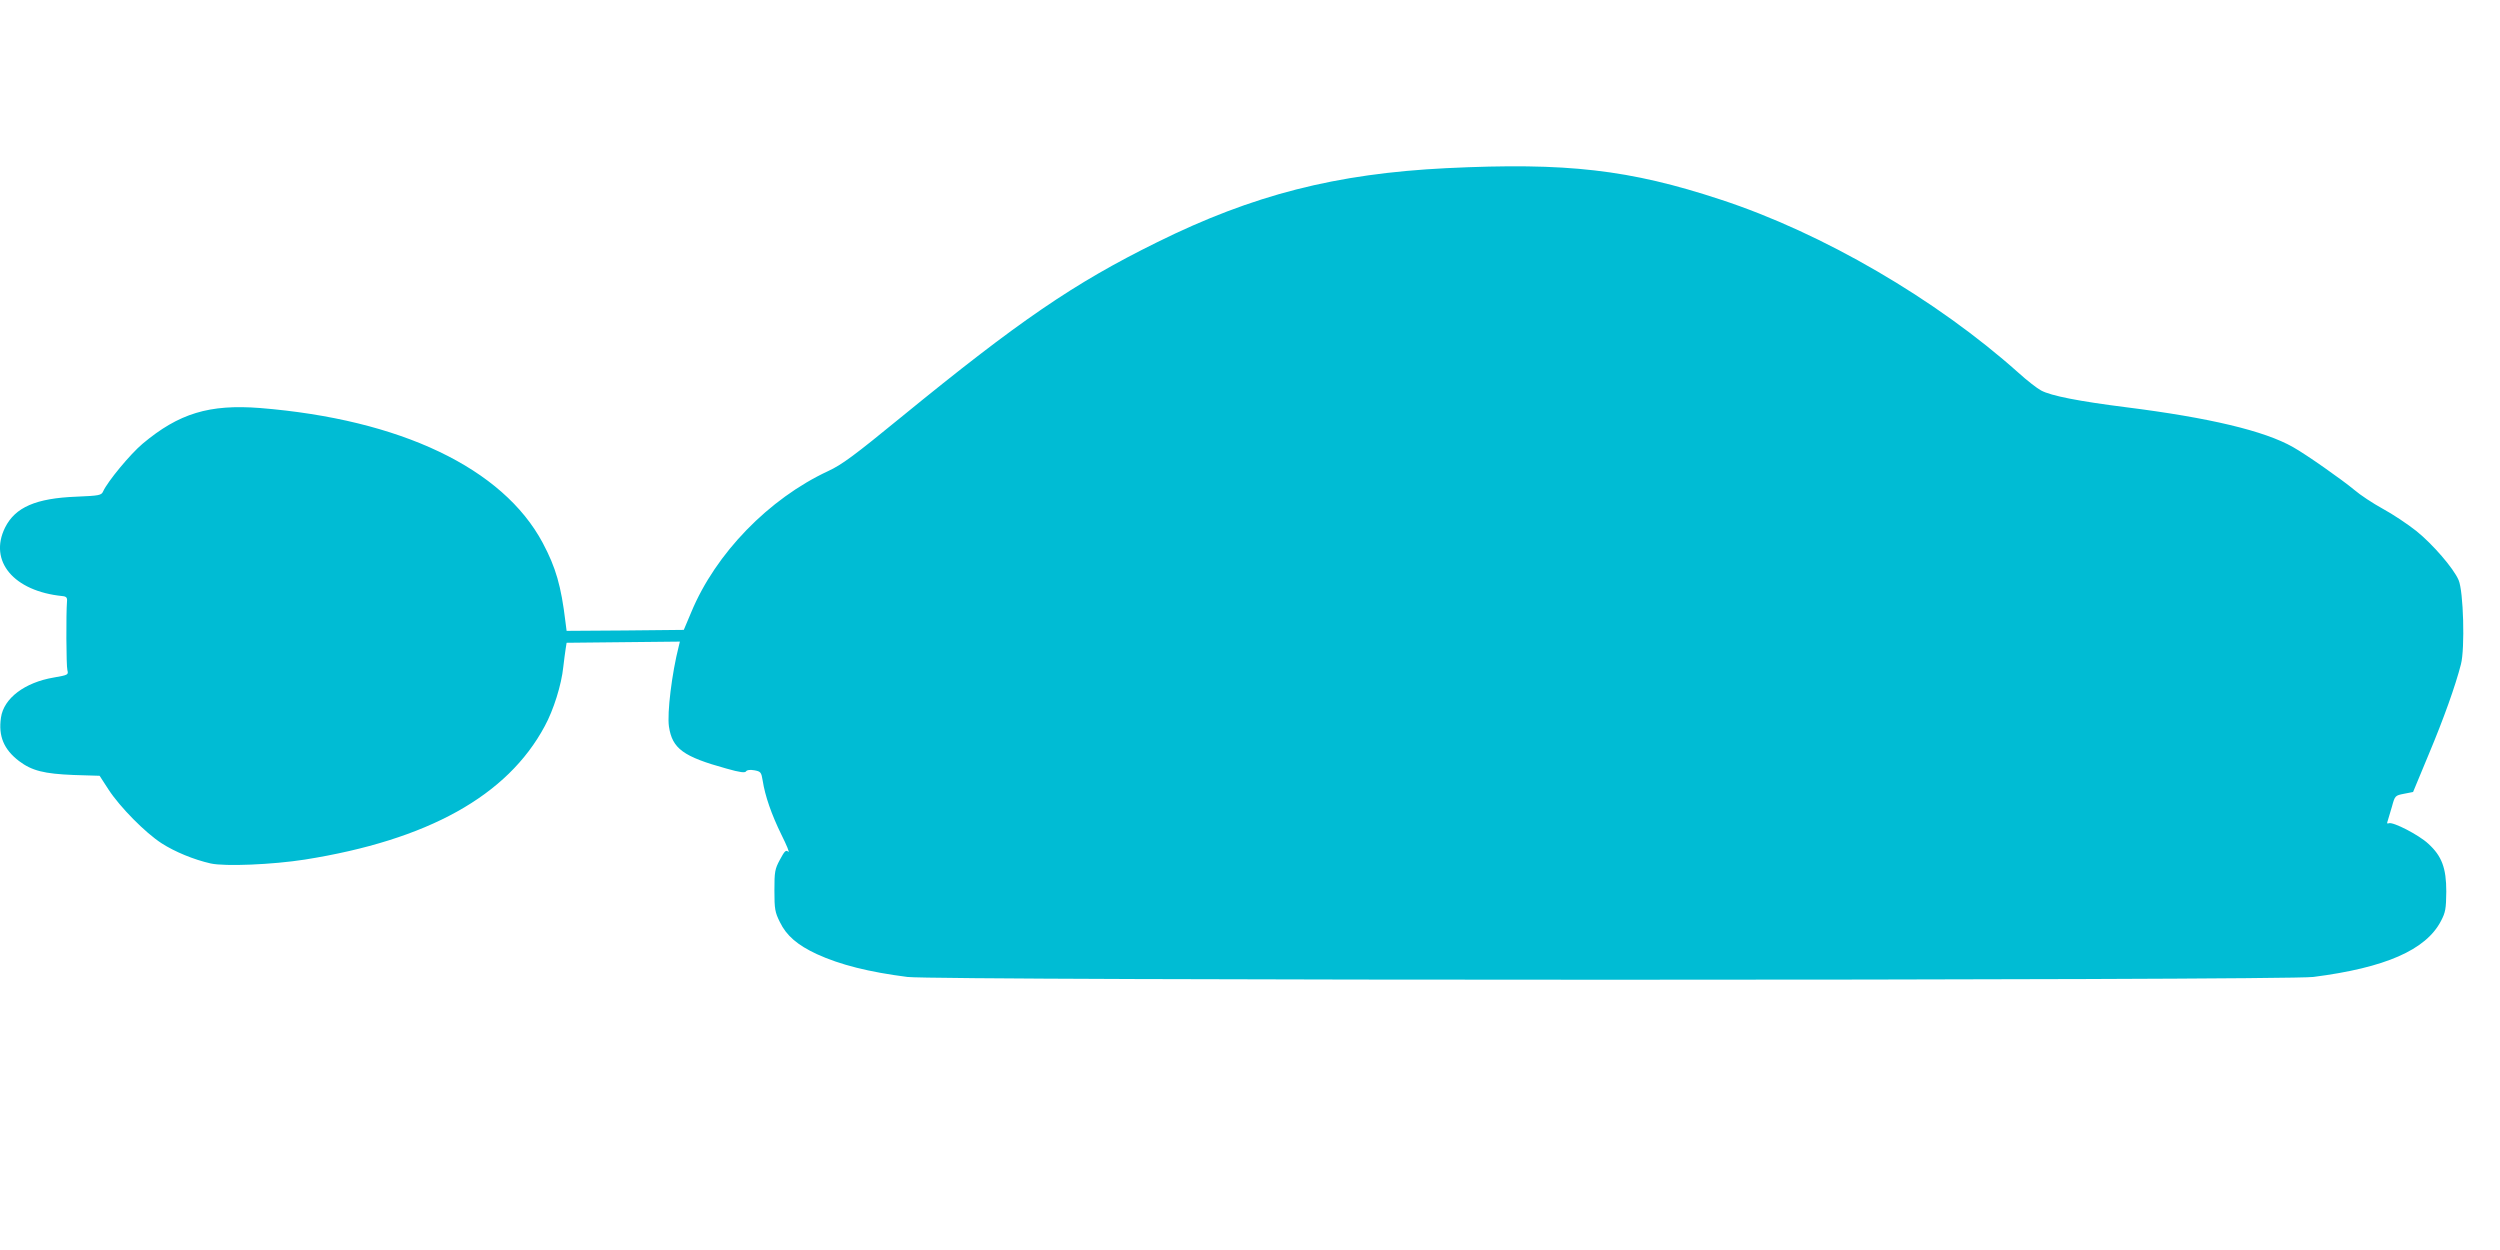 <?xml version="1.0" standalone="no"?>
<!DOCTYPE svg PUBLIC "-//W3C//DTD SVG 20010904//EN"
 "http://www.w3.org/TR/2001/REC-SVG-20010904/DTD/svg10.dtd">
<svg version="1.0" xmlns="http://www.w3.org/2000/svg"
 width="1280pt" height="640pt" viewBox="0 0 1280 640"
 preserveAspectRatio="xMidYMid meet">
<g transform="translate(0,640) scale(0.1,-0.1)"
fill="#00bcd4" stroke="none">
<path d="M7405 5539 c-564 -28 -989 -136 -1480 -379 -428 -211 -709 -404
-1310 -895 -242 -198 -304 -244 -375 -277 -303 -141 -576 -421 -701 -723 l-38
-90 -300 -3 -300 -2 -6 47 c-22 183 -49 277 -116 403 -204 383 -728 633 -1448
691 -259 20 -415 -27 -601 -183 -63 -53 -179 -193 -202 -244 -9 -20 -19 -22
-137 -27 -207 -8 -313 -54 -365 -158 -85 -172 44 -326 294 -351 20 -2 25 -8
23 -28 -5 -62 -4 -328 2 -351 6 -24 4 -25 -70 -38 -148 -25 -256 -106 -270
-205 -14 -94 14 -163 93 -223 65 -49 128 -65 280 -71 l132 -4 46 -71 c58 -89
188 -221 272 -275 67 -43 163 -83 251 -103 73 -16 316 -6 482 20 629 100 1037
326 1228 683 45 82 86 213 95 303 4 33 9 74 12 92 l5 32 290 3 290 3 -6 -25
c-35 -137 -60 -341 -50 -410 17 -113 73 -154 294 -215 70 -20 96 -23 101 -14
5 7 20 9 43 5 32 -6 35 -10 42 -53 12 -78 45 -173 96 -277 27 -54 43 -93 35
-87 -12 11 -19 4 -43 -41 -26 -48 -28 -62 -28 -158 0 -95 3 -111 28 -161 33
-69 90 -118 189 -164 120 -55 268 -92 464 -117 145 -19 7053 -19 7198 0 368
47 577 138 654 287 23 44 26 62 27 150 0 121 -23 182 -92 245 -48 45 -180 113
-202 105 -9 -4 -11 0 -6 12 3 10 13 43 22 74 15 55 16 56 62 65 l46 9 81 195
c75 179 136 349 164 459 21 80 13 375 -12 431 -26 61 -133 184 -216 251 -44
35 -122 87 -172 114 -51 28 -116 71 -145 96 -61 51 -247 182 -315 220 -146 83
-427 150 -855 204 -237 30 -384 58 -435 86 -19 10 -71 50 -115 90 -422 377
-1003 716 -1525 887 -467 154 -788 191 -1405 161z"/>
</g>
</svg>
